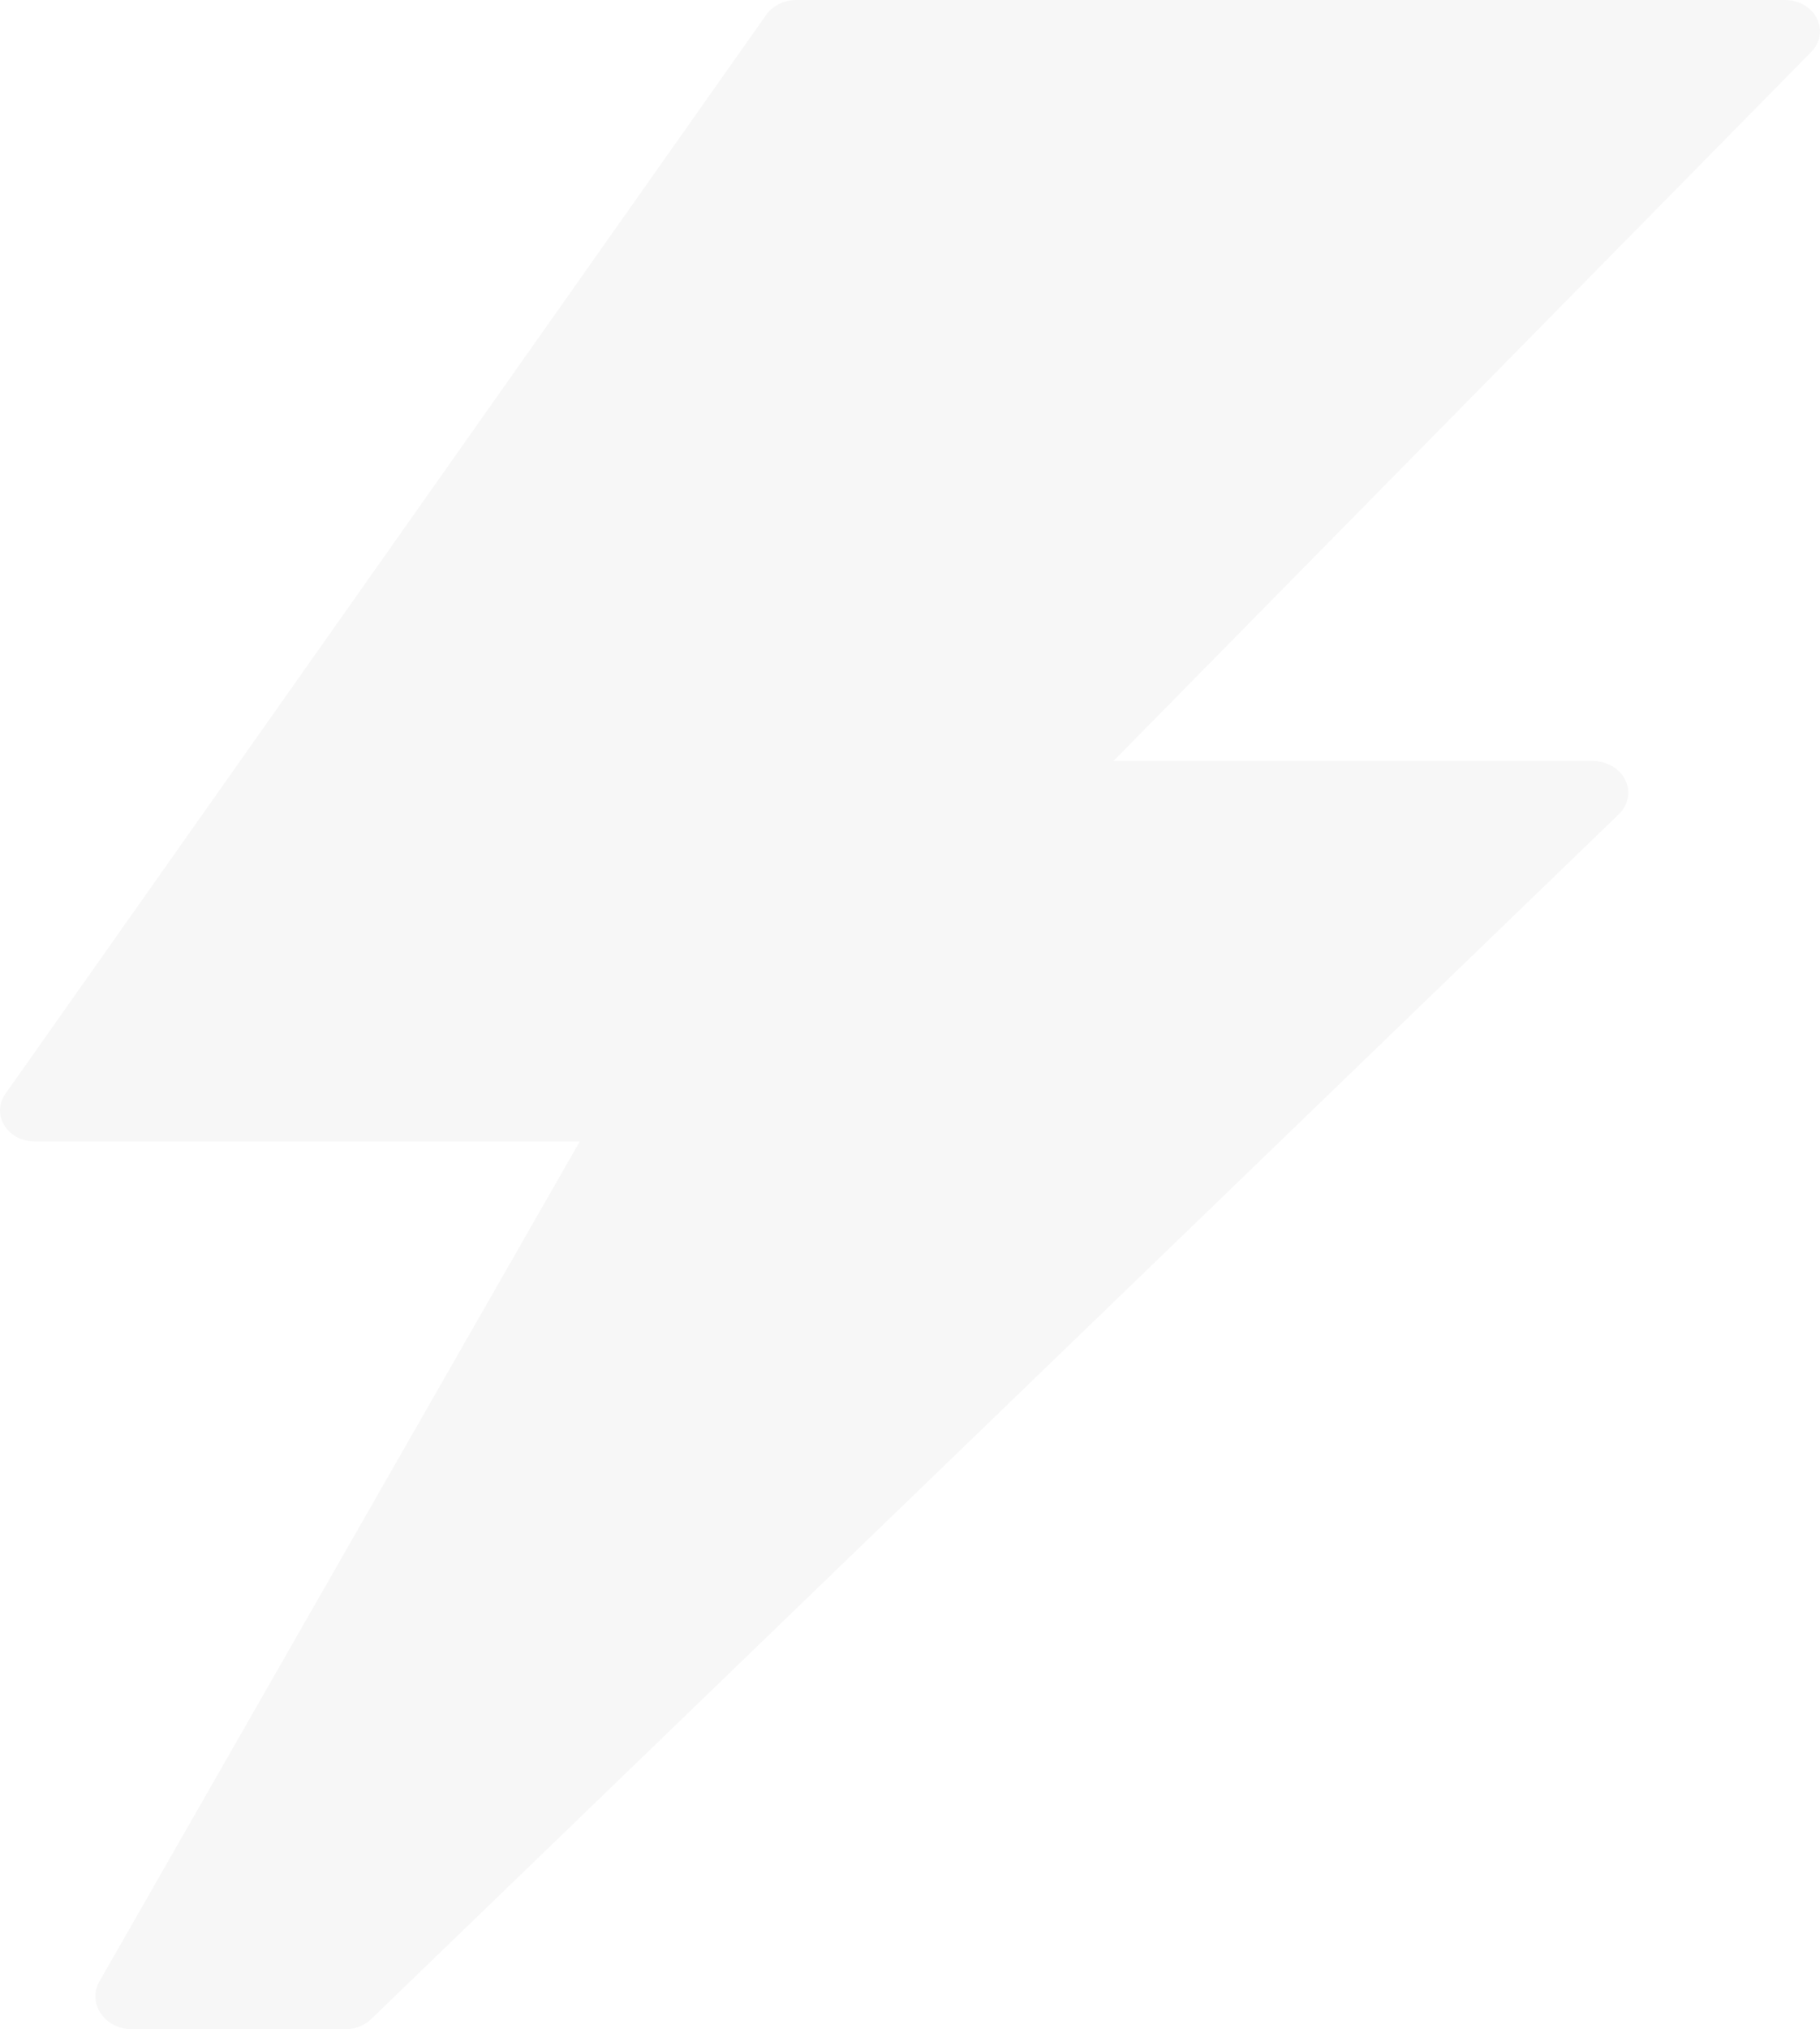 <svg width="1309" height="1459" viewBox="0 0 1309 1459" fill="none" xmlns="http://www.w3.org/2000/svg">
<path opacity="0.1" d="M1306.73 13.223C1304.75 9.266 1301.53 5.909 1297.45 3.562C1293.37 1.214 1288.61 -0.023 1283.76 0L572.658 0C568.387 0.007 564.186 0.97 560.441 2.802C556.695 4.634 553.523 7.276 551.217 10.487L4.488 785.58C1.856 788.955 0.318 792.914 0.044 797.019C-0.23 801.125 0.77 805.219 2.935 808.849C5.099 812.48 8.344 815.506 12.311 817.595C16.278 819.684 20.814 820.754 25.418 820.687L416.96 820.687L71.362 1424.8C69.378 1428.4 68.445 1432.38 68.651 1436.38C68.857 1440.38 70.195 1444.27 72.54 1447.69C74.885 1451.1 78.161 1453.93 82.061 1455.91C85.961 1457.89 90.359 1458.95 94.844 1459H247.99C251.532 1459.02 255.041 1458.38 258.293 1457.13C261.545 1455.87 264.468 1454.02 266.877 1451.7L1163.8 585.88C1167.36 582.638 1169.76 578.521 1170.68 574.055C1171.6 569.589 1171.01 564.979 1168.98 560.815C1166.95 556.652 1163.58 553.124 1159.29 550.685C1155 548.246 1149.99 547.006 1144.91 547.125L800.844 547.125L1302.65 37.387C1305.89 34.149 1307.99 30.139 1308.72 25.848C1309.45 21.556 1308.76 17.169 1306.73 13.223V13.223Z" fill="#AFAFAF"/>
</svg>

